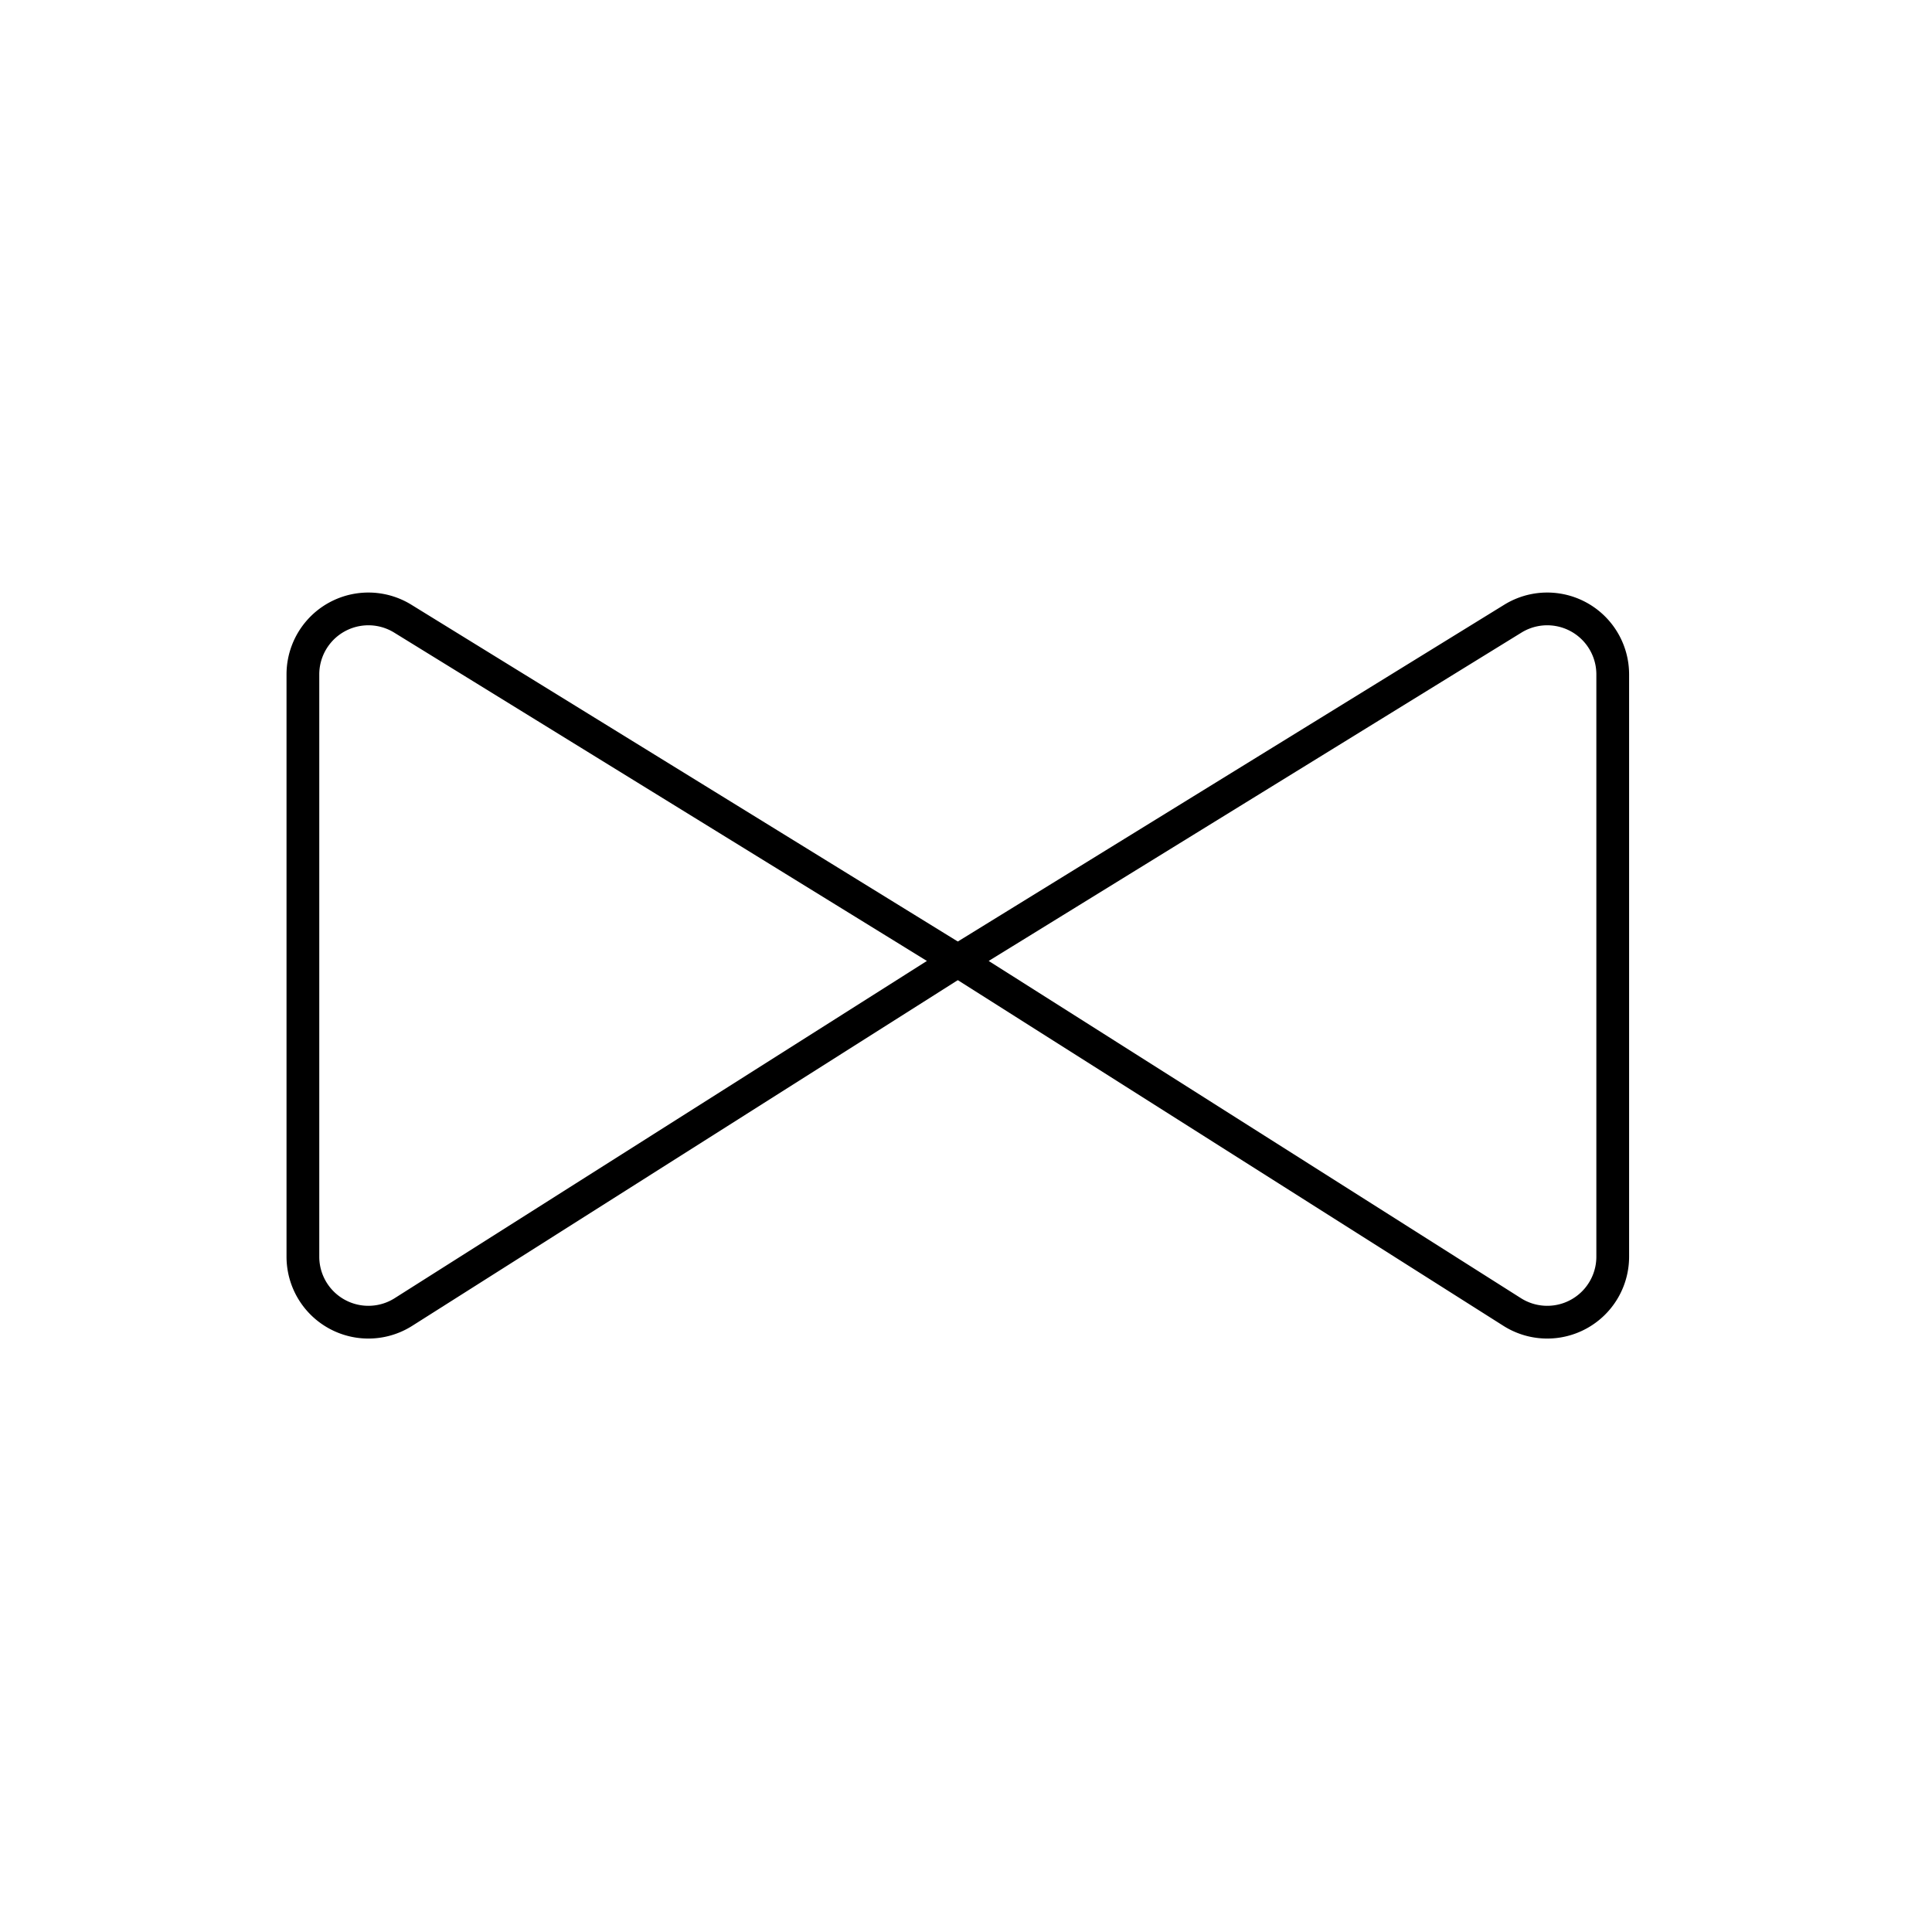<svg xmlns="http://www.w3.org/2000/svg" viewBox="0 0 118 118"><defs><style>.cls-1,.cls-2{fill:none;}.cls-1{stroke:#000;stroke-linecap:round;stroke-linejoin:round;stroke-width:2px;}</style></defs><g id="Ebene_1" data-name="Ebene 1"><g id="LINE"><path class="cls-1" d="M58.5,58.68l33.91-20.9a4,4,0,0,1,6.09,3.4V76.77a4,4,0,0,1-6.13,3.37Z"/></g><g id="LINE-2" data-name="LINE"><path class="cls-1" d="M58.5,58.68,24.59,37.78a4,4,0,0,0-6.09,3.4V76.77a4,4,0,0,0,6.13,3.37Z"/></g></g><g id="Ebene_12" data-name="Ebene 12"><rect class="cls-2" x="-0.5" y="-0.5" width="118" height="118"/></g></svg>